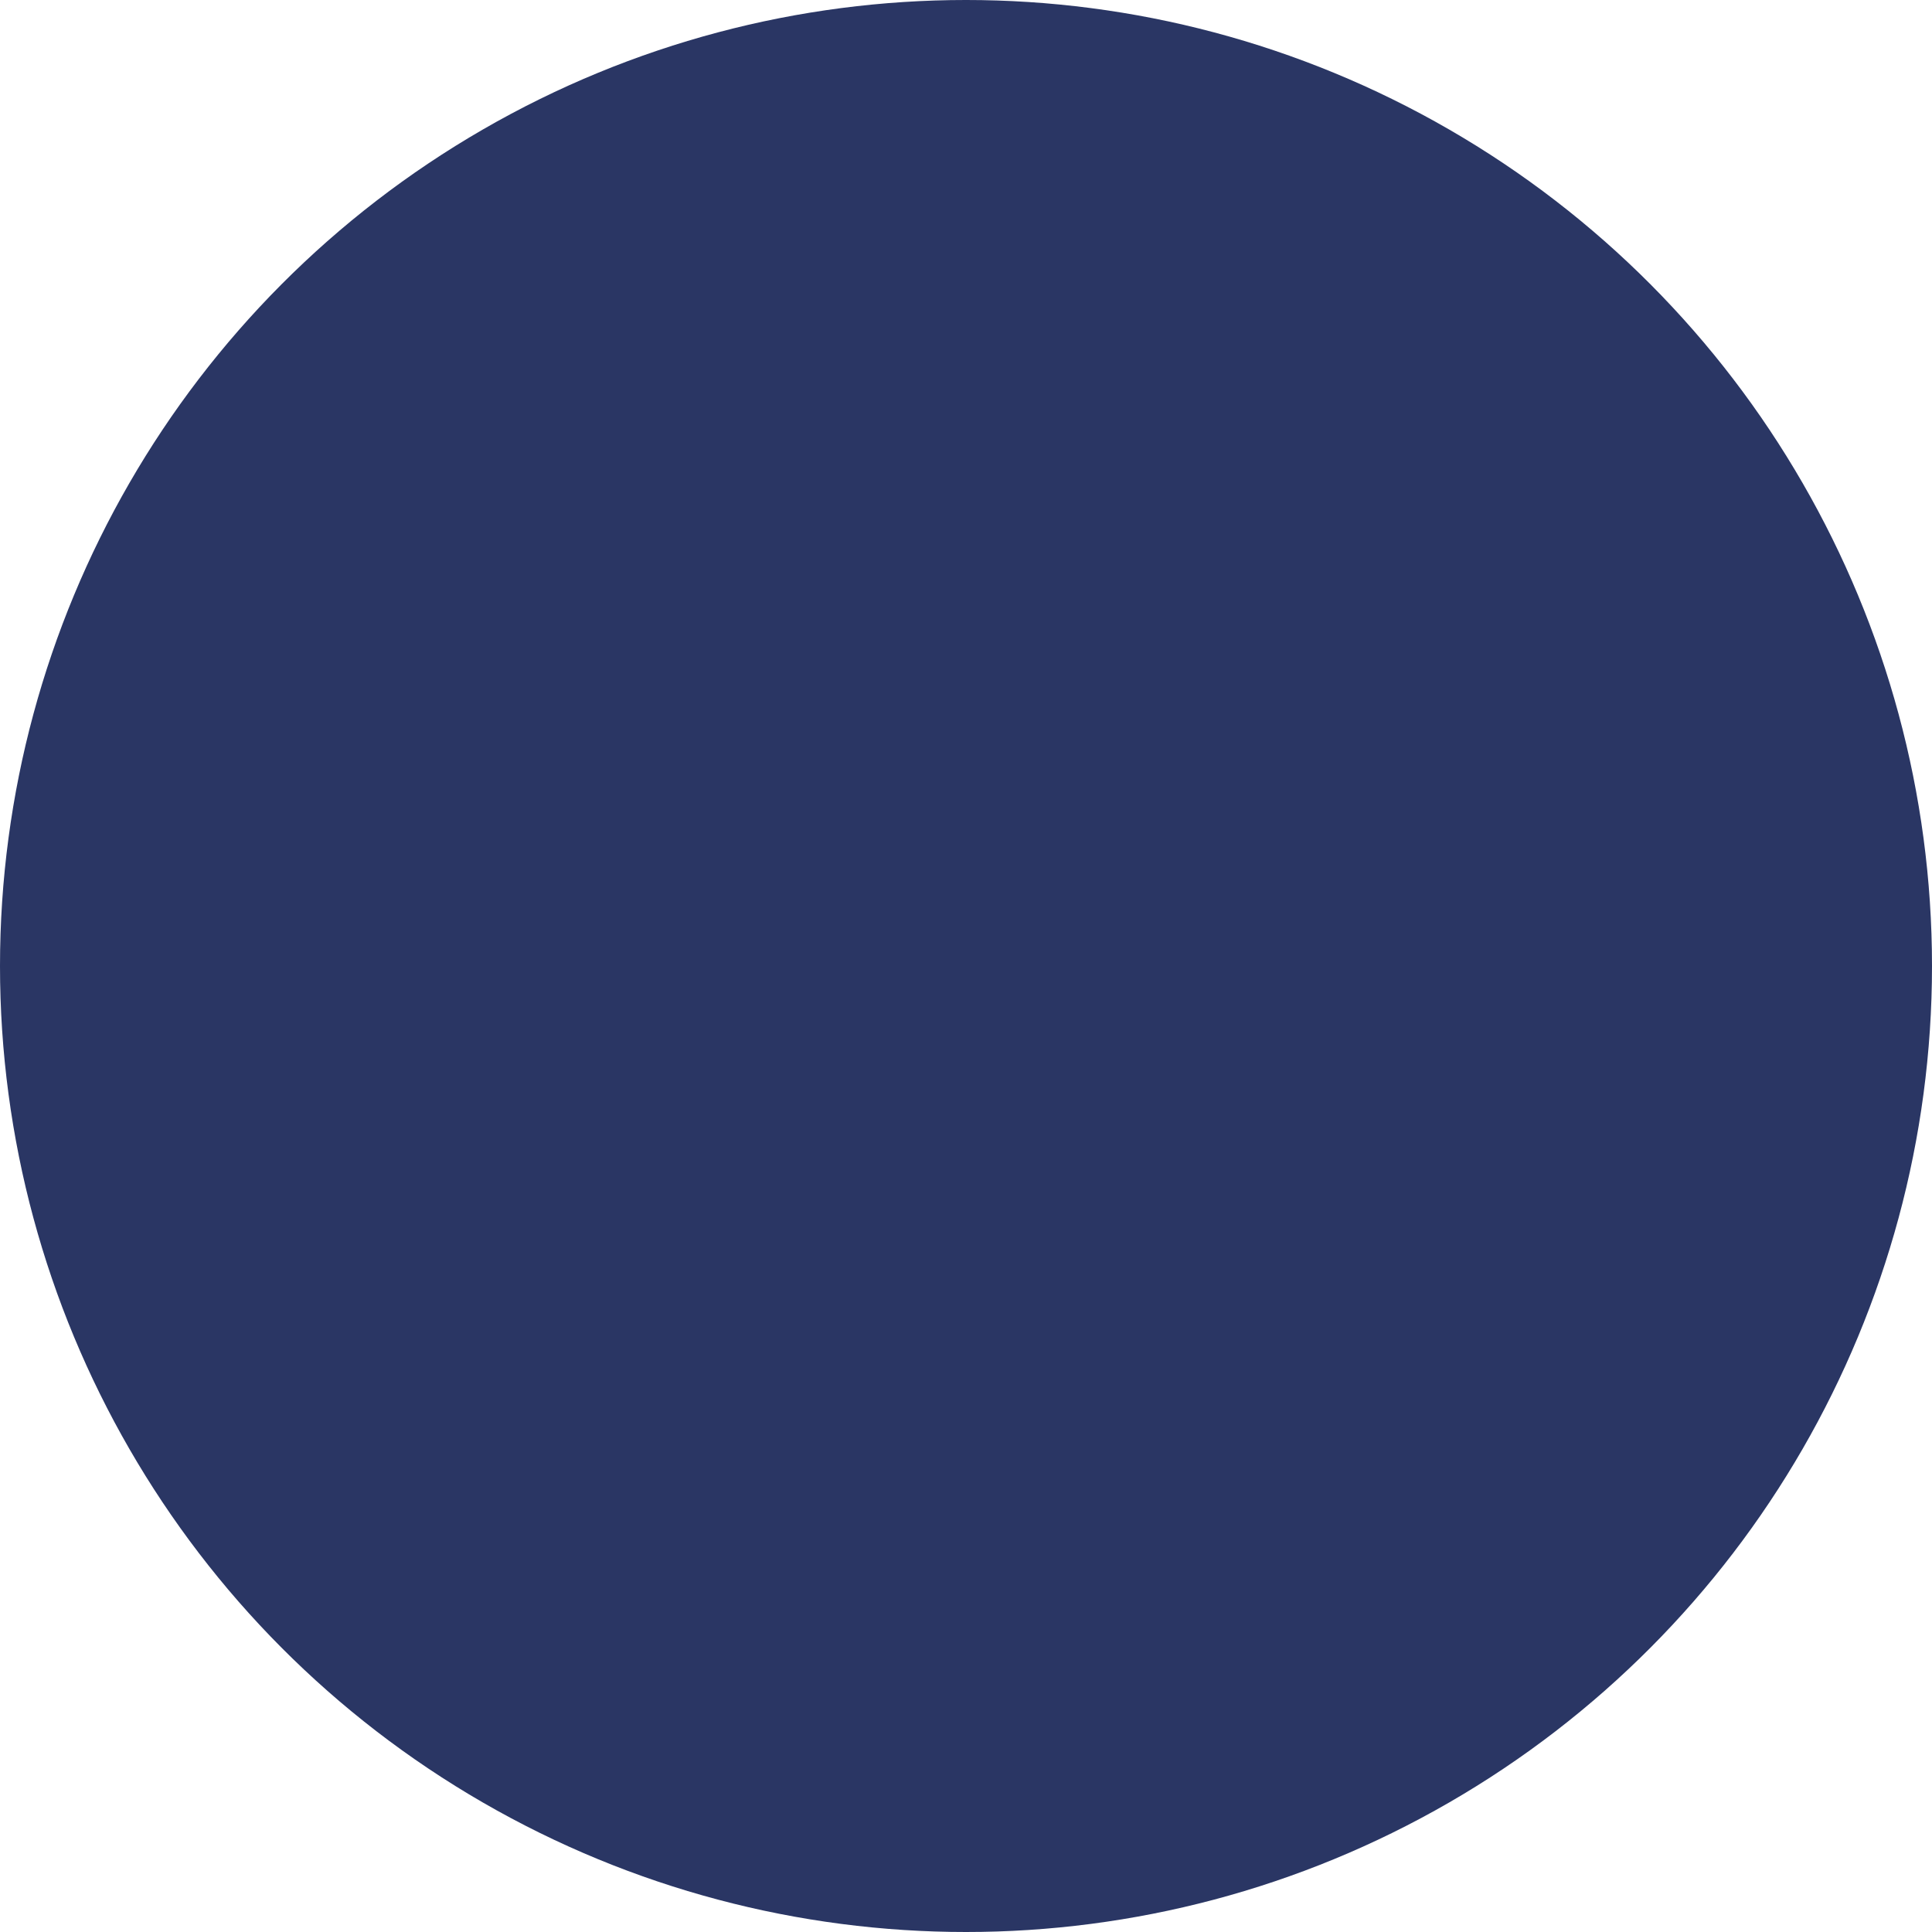 <?xml version="1.0" encoding="UTF-8" standalone="no"?>
<svg
   xmlns:dc="http://purl.org/dc/elements/1.1/"
   xmlns:cc="http://creativecommons.org/ns#"
   xmlns:rdf="http://www.w3.org/1999/02/22-rdf-syntax-ns#"
   xmlns:svg="http://www.w3.org/2000/svg"
   xmlns="http://www.w3.org/2000/svg"
   xmlns:sodipodi="http://sodipodi.sourceforge.net/DTD/sodipodi-0.dtd"
   xmlns:inkscape="http://www.inkscape.org/namespaces/inkscape"
   width="31.856mm"
   height="31.856mm"
   viewBox="0 0 31.856 31.856"
   version="1.1"
   id="svg3688"
   inkscape:version="1.0.1 (0767f8302a, 2020-10-17)"
   sodipodi:docname="circulo_azul_circuitos.svg">
  <defs
     id="defs3682" />
  <sodipodi:namedview
     id="base"
     pagecolor="#ffffff"
     bordercolor="#666666"
     borderopacity="1.0"
     inkscape:pageopacity="0.0"
     inkscape:pageshadow="2"
     inkscape:zoom="0.35"
     inkscape:cx="-99.80002"
     inkscape:cy="-122.65716"
     inkscape:document-units="mm"
     inkscape:current-layer="layer1"
     inkscape:document-rotation="0"
     showgrid="false"
     fit-margin-top="0"
     fit-margin-left="0"
     fit-margin-right="0"
     fit-margin-bottom="0"
     inkscape:window-width="1271"
     inkscape:window-height="592"
     inkscape:window-x="7"
     inkscape:window-y="0"
     inkscape:window-maximized="0" />
  <g
     inkscape:label="Capa 1"
     inkscape:groupmode="layer"
     id="layer1"
     transform="translate(-132.239,-180.62)">
    <circle
       class="st20"
       cx="148.167"
       cy="196.548"
       id="circle2629"
       r="15.928"
       style="fill:#2a3664;stroke-width:0.265" />
  </g>
</svg>

